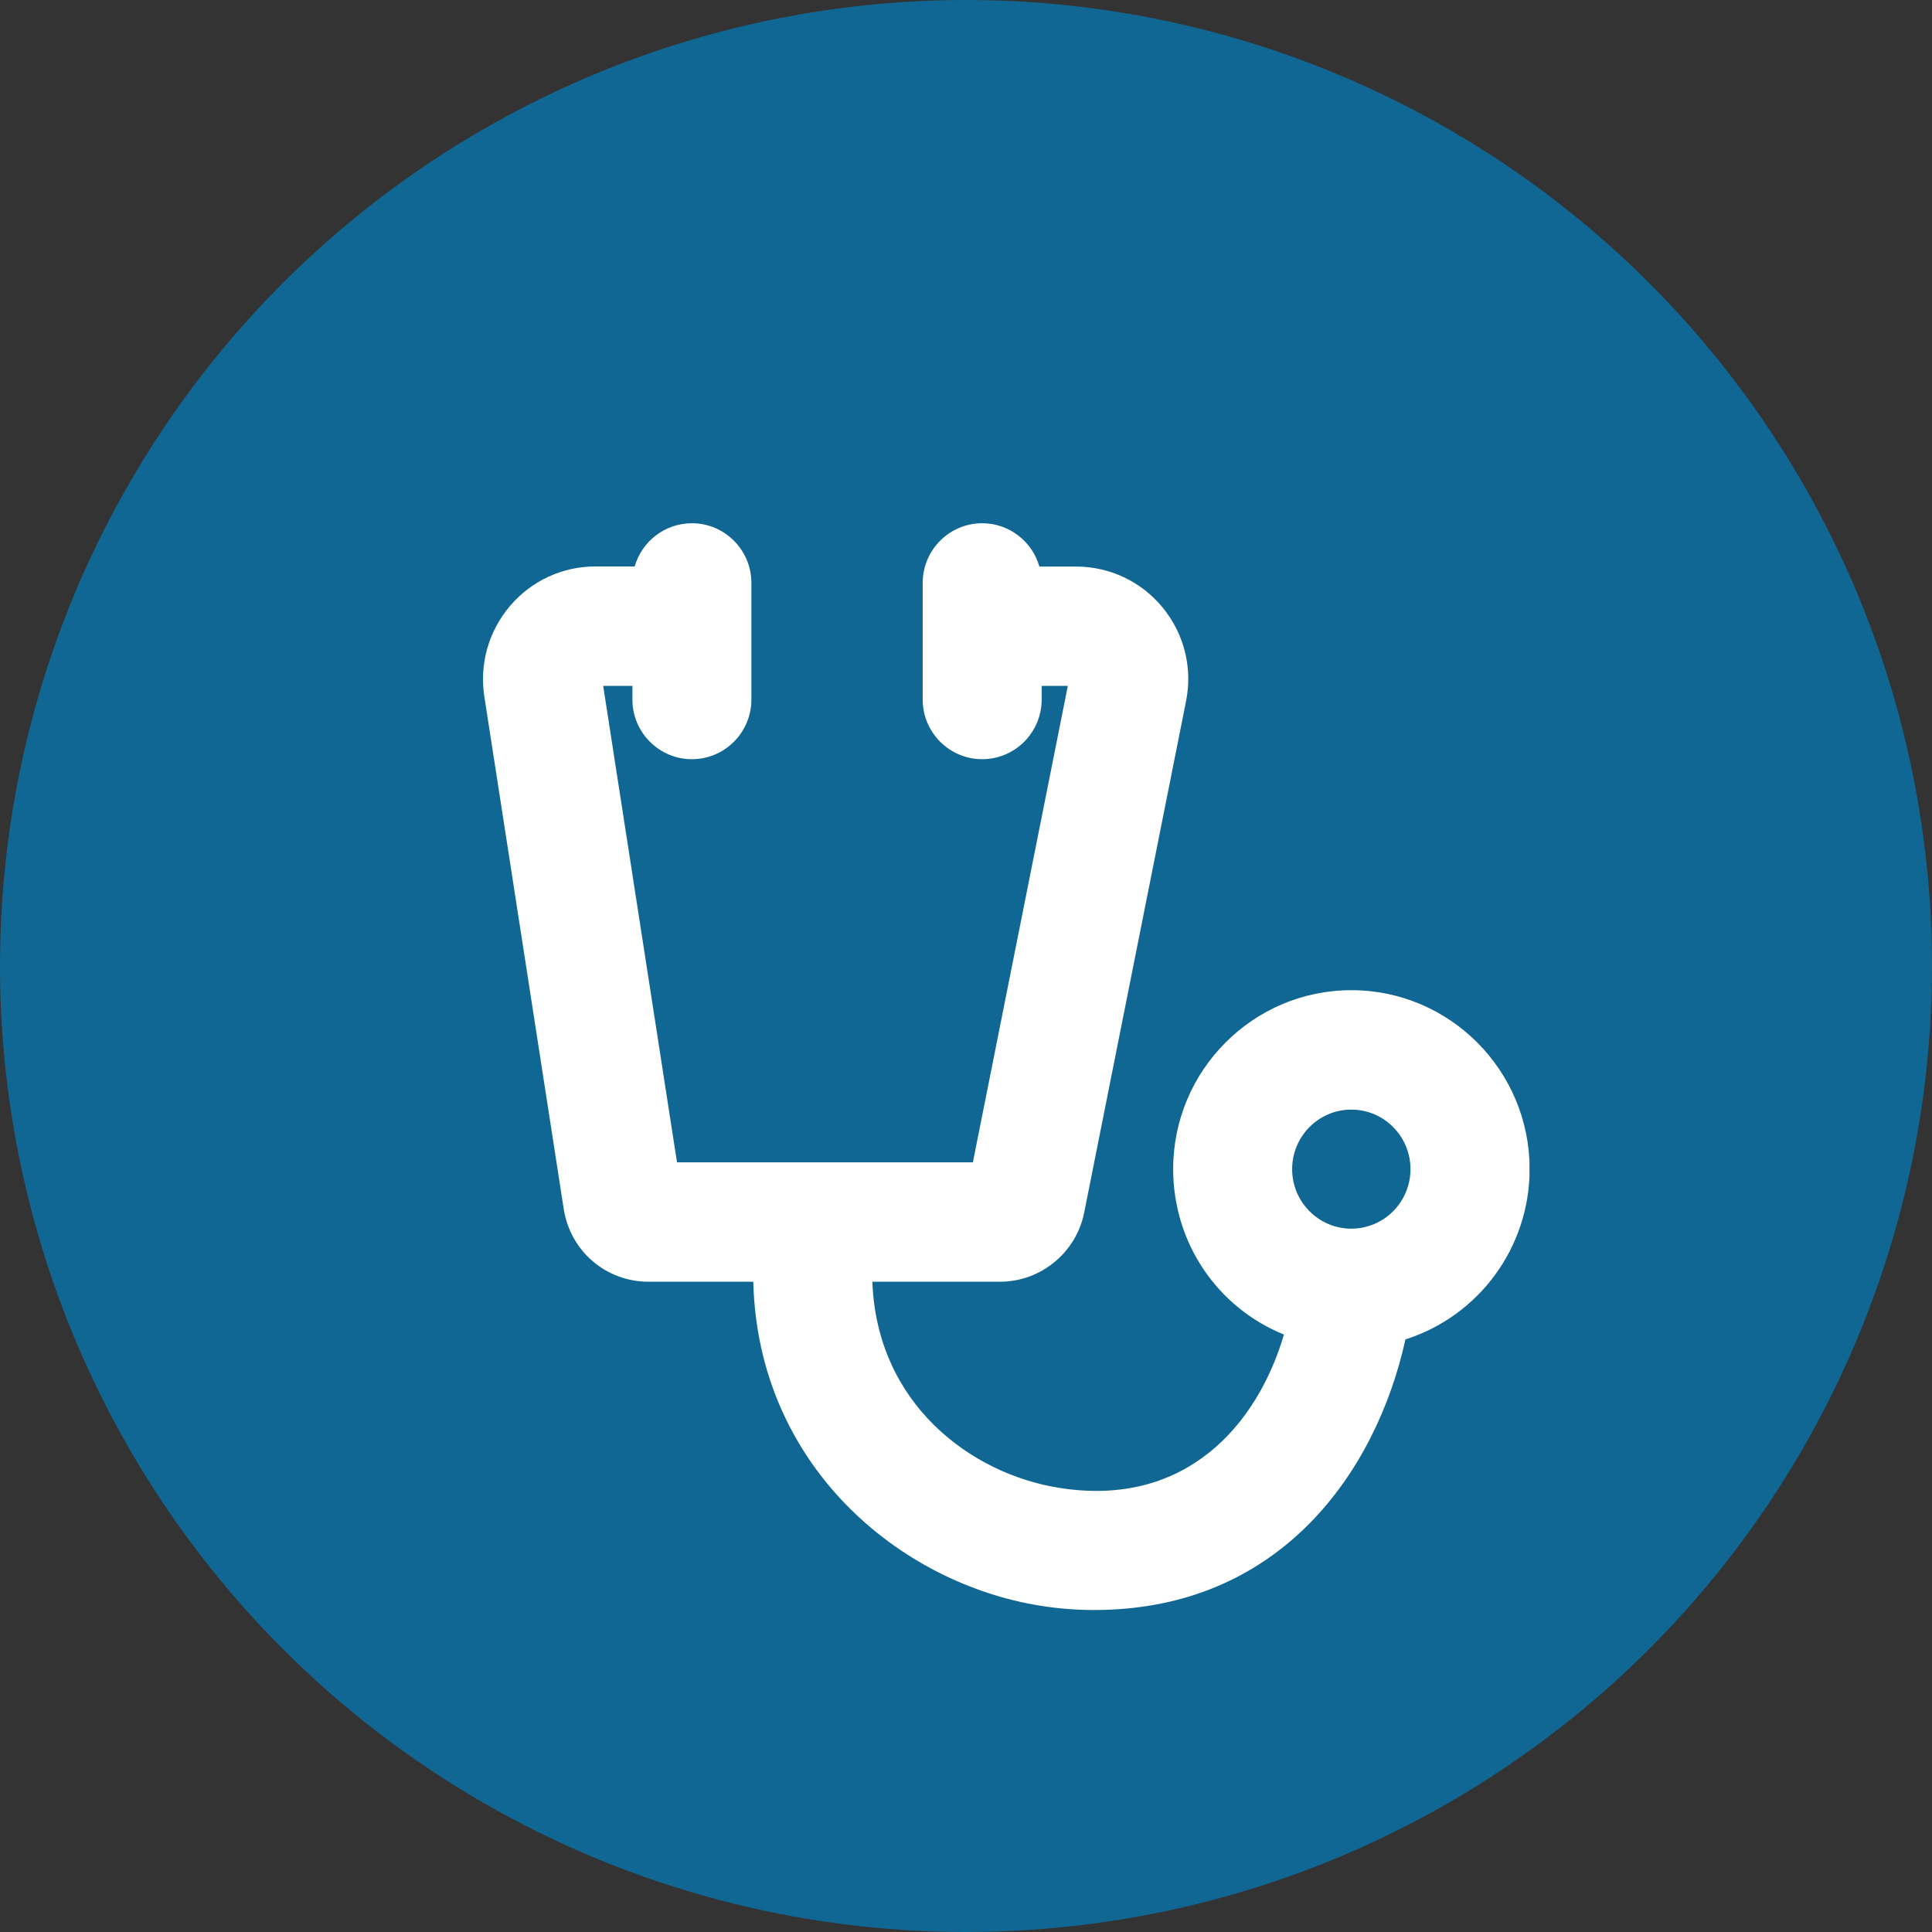 <svg width="48" height="48" viewBox="0 0 48 48" fill="none" xmlns="http://www.w3.org/2000/svg">
<rect x="0" y="0" width="48" height="48" fill="#333333" stroke="none"/>
<circle cx="24" cy="24" r="24" fill="#106793"/>
<g clip-path="url(#clip0_70_357)">
<path d="M33.573 24.601C31.133 24.601 29.147 26.595 29.147 29.044C29.147 30.875 30.239 32.482 31.899 33.157C31.242 35.391 29.467 37.469 26.312 36.965C24.109 36.614 21.782 34.868 21.674 31.844H24.845C25.859 31.844 26.739 31.12 26.937 30.123L29.467 17.421C29.633 16.596 29.421 15.748 28.889 15.098C28.356 14.446 27.57 14.076 26.734 14.076H25.823C25.647 13.455 25.076 13 24.402 13C23.587 13 22.924 13.665 22.924 14.482V17.38C22.924 18.197 23.587 18.862 24.402 18.862C25.217 18.862 25.88 18.197 25.88 17.38V17.04H26.53L24.171 28.878H16.82L14.986 17.04H15.712V17.38C15.712 18.197 16.375 18.862 17.19 18.862C18.005 18.862 18.668 18.197 18.668 17.38V14.482C18.668 13.665 18.005 13 17.19 13C16.516 13 15.945 13.455 15.769 14.073H14.791C13.975 14.073 13.204 14.43 12.674 15.051C12.141 15.675 11.908 16.495 12.033 17.304L14.005 30.033C14.168 31.084 15.054 31.844 16.114 31.844H18.715C18.829 36.402 22.334 39.333 25.848 39.894C26.291 39.965 26.734 40 27.187 40C31.802 40 34.19 36.573 34.918 33.277C36.747 32.694 38.003 30.989 38.003 29.044C38.003 26.595 36.016 24.601 33.576 24.601H33.573ZM33.573 27.568C34.383 27.568 35.043 28.23 35.043 29.047C35.043 29.864 34.383 30.526 33.573 30.526C32.764 30.526 32.103 29.864 32.103 29.047C32.103 28.23 32.764 27.568 33.573 27.568Z" fill="white"/>
</g>
<defs>
<clipPath id="clip0_70_357">
<rect width="26" height="27" fill="white" transform="translate(12 13)"/>
</clipPath>
</defs>
</svg>
